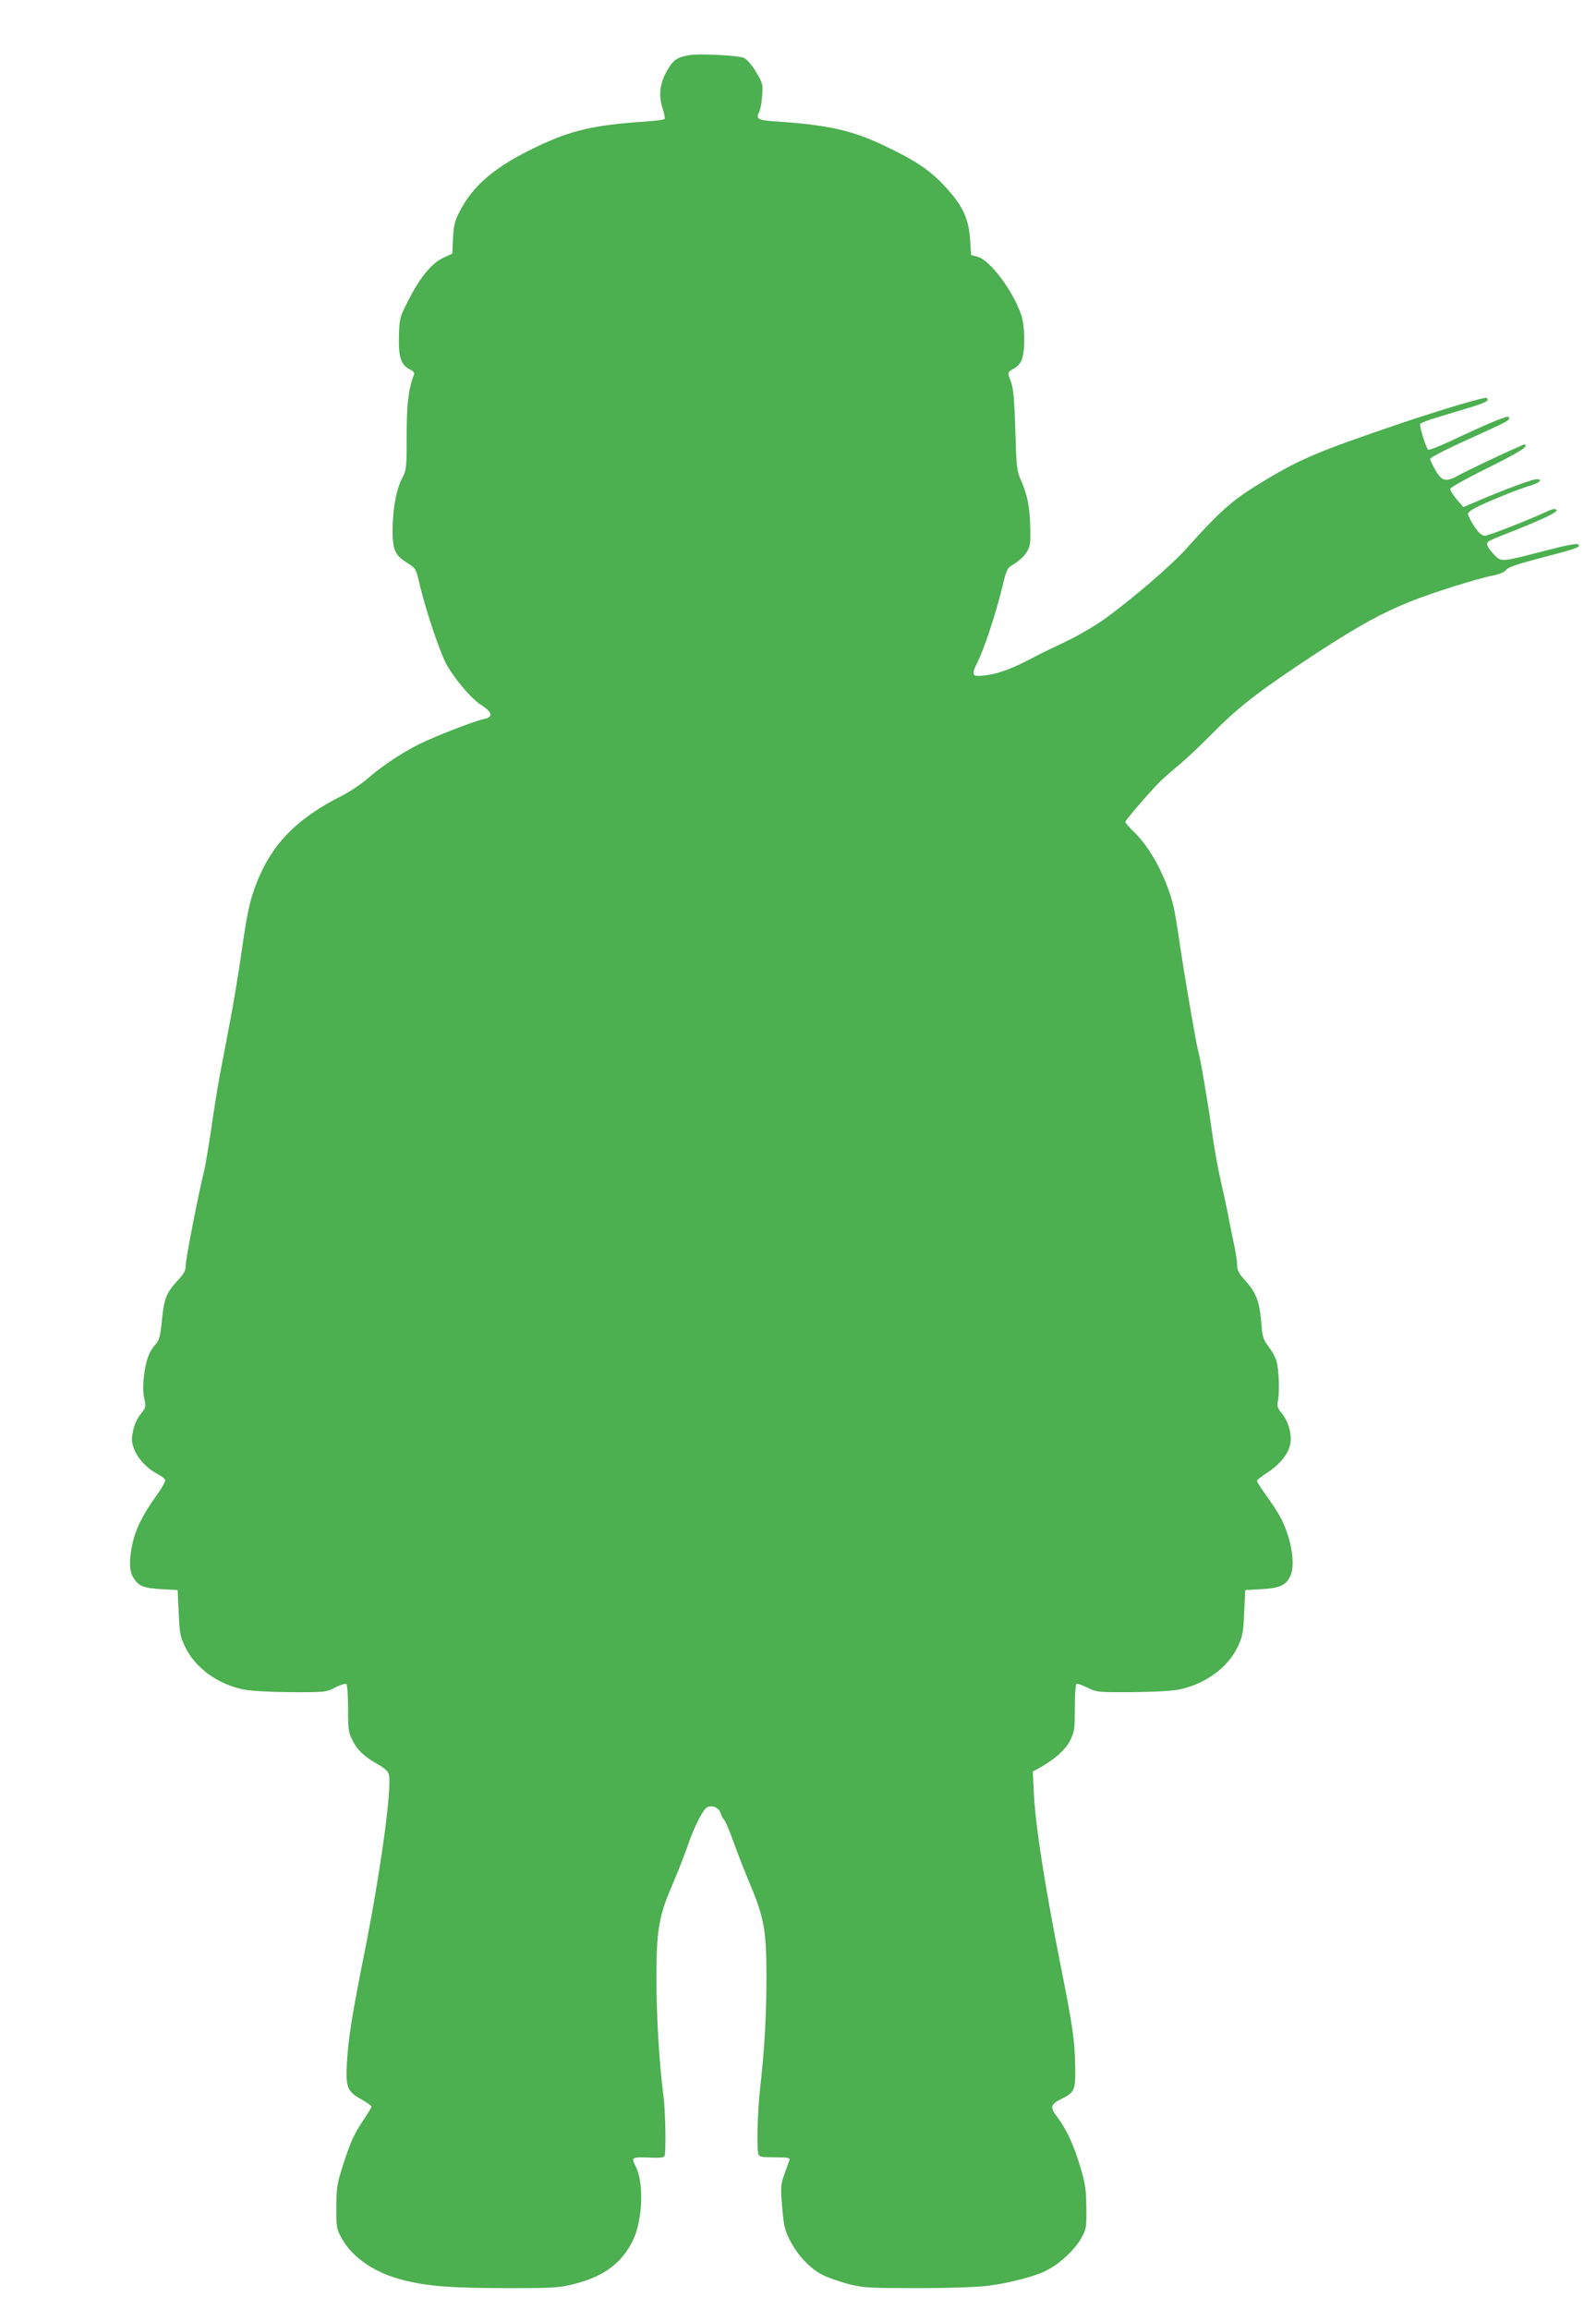 <?xml version="1.0" standalone="no"?>
<!DOCTYPE svg PUBLIC "-//W3C//DTD SVG 20010904//EN"
 "http://www.w3.org/TR/2001/REC-SVG-20010904/DTD/svg10.dtd">
<svg version="1.0" xmlns="http://www.w3.org/2000/svg"
 width="885pt" height="1280pt" viewBox="0 0 885 1280"
 preserveAspectRatio="xMidYMid meet">
<g transform="translate(0,1280) scale(0.1,-0.1)"
fill="#4caf50" stroke="none">
<path d="M3820 12494 c-68 -13 -85 -25 -119 -82 -42 -71 -51 -140 -27 -212 9
-28 14 -55 12 -59 -3 -5 -52 -11 -108 -15 -286 -19 -411 -48 -605 -141 -228
-109 -351 -213 -425 -359 -26 -50 -32 -76 -36 -146 l-4 -86 -52 -24 c-65 -32
-128 -109 -193 -238 -47 -92 -48 -97 -51 -196 -3 -115 12 -161 61 -184 20 -10
27 -19 22 -30 -30 -79 -40 -157 -40 -337 0 -177 -2 -193 -23 -232 -33 -62 -52
-159 -55 -275 -2 -124 10 -155 82 -199 47 -30 47 -30 70 -127 35 -147 117
-388 152 -445 55 -90 136 -183 188 -216 61 -39 67 -66 19 -76 -42 -8 -197 -66
-318 -119 -109 -48 -236 -129 -330 -211 -36 -31 -101 -75 -145 -97 -247 -124
-387 -266 -471 -480 -38 -97 -52 -159 -84 -381 -16 -113 -45 -290 -65 -393
-20 -104 -45 -236 -56 -294 -11 -58 -33 -193 -48 -300 -16 -107 -34 -213 -40
-235 -25 -96 -101 -482 -101 -517 0 -32 -8 -47 -44 -86 -64 -69 -77 -102 -88
-221 -9 -87 -15 -110 -33 -131 -38 -42 -55 -87 -66 -172 -7 -56 -7 -96 1 -130
10 -47 9 -51 -20 -87 -18 -22 -35 -59 -42 -93 -10 -48 -9 -62 6 -102 20 -53
73 -109 129 -137 21 -11 40 -26 43 -33 3 -7 -20 -49 -52 -92 -74 -104 -112
-181 -130 -263 -19 -92 -18 -150 6 -188 28 -46 54 -57 155 -63 l90 -5 6 -126
c5 -116 8 -132 37 -192 56 -114 178 -203 321 -233 42 -8 137 -14 262 -15 193
-1 197 0 248 26 28 14 56 23 61 20 6 -4 10 -64 10 -136 0 -118 2 -134 25 -178
27 -54 64 -89 142 -133 35 -20 55 -38 59 -55 19 -73 -46 -542 -136 -993 -67
-336 -88 -465 -96 -601 -8 -141 0 -163 81 -208 30 -17 55 -35 55 -40 0 -4 -24
-44 -54 -88 -41 -62 -63 -110 -97 -214 -41 -127 -43 -140 -44 -254 0 -115 1
-122 30 -174 59 -107 184 -192 340 -231 139 -35 258 -44 565 -45 275 0 301 2
384 23 167 42 267 118 328 247 52 113 59 316 13 405 -26 50 -22 52 70 49 64
-3 86 -1 90 9 9 23 5 253 -6 332 -23 174 -39 440 -39 650 0 273 13 348 90 525
28 66 64 157 79 201 44 127 92 221 119 228 29 8 59 -8 68 -36 3 -13 13 -30 21
-39 7 -9 31 -65 52 -125 22 -60 62 -164 91 -232 77 -184 90 -256 90 -507 0
-219 -10 -400 -35 -622 -15 -134 -20 -338 -9 -367 5 -13 23 -16 91 -16 77 0
85 -2 80 -17 -4 -10 -16 -45 -28 -78 -20 -56 -21 -68 -12 -180 9 -104 14 -128
43 -184 41 -83 115 -161 184 -194 30 -15 95 -37 143 -50 81 -20 110 -22 378
-22 177 0 329 5 392 13 127 16 271 54 334 89 71 38 151 114 184 174 29 51 30
59 29 169 -1 99 -5 130 -33 225 -37 124 -74 205 -128 278 -43 58 -40 70 30
105 66 33 72 47 69 186 -3 135 -15 220 -77 531 -90 452 -143 789 -152 971 l-6
123 33 18 c86 47 148 102 174 154 24 49 26 63 26 180 0 70 4 130 9 133 5 4 32
-6 61 -20 50 -25 55 -26 248 -25 126 1 221 7 263 15 143 31 266 120 321 234
29 61 32 78 37 192 l6 125 91 5 c104 6 137 22 161 78 27 64 2 207 -55 317 -11
22 -45 75 -76 118 -31 42 -56 82 -56 87 0 5 24 25 53 43 67 43 113 96 128 147
17 54 -2 132 -42 183 -26 31 -29 43 -23 70 10 43 6 173 -7 219 -5 20 -25 57
-44 82 -30 39 -35 55 -40 123 -10 124 -29 176 -85 238 -41 45 -50 62 -50 93 0
20 -9 80 -21 132 -11 52 -25 120 -30 150 -6 30 -23 111 -39 180 -16 69 -39
195 -50 280 -20 144 -64 405 -75 440 -11 35 -75 409 -100 577 -14 100 -32 207
-40 238 -42 159 -126 316 -219 405 -25 24 -46 48 -46 53 0 11 158 193 206 237
22 20 68 60 104 90 36 30 121 111 190 181 137 138 261 232 574 437 224 145
349 214 506 277 125 50 376 129 462 145 32 6 60 18 70 31 13 15 63 32 185 64
202 52 230 62 216 76 -8 8 -61 -2 -185 -34 -241 -63 -244 -63 -280 -25 -41 44
-50 64 -35 75 6 6 55 27 107 47 191 75 282 118 271 129 -7 7 -19 6 -38 -2
-114 -53 -339 -141 -358 -141 -18 0 -34 14 -60 52 -19 29 -35 60 -35 69 0 10
25 27 68 47 94 43 217 92 282 111 54 17 68 39 21 33 -27 -4 -184 -62 -311
-117 l-85 -36 -38 43 c-20 24 -36 50 -35 58 2 8 92 59 208 116 130 64 206 108
208 118 3 15 1 16 -30 2 -100 -43 -299 -138 -338 -160 -71 -40 -94 -36 -130
27 -16 28 -30 57 -30 62 0 10 100 60 305 152 128 58 141 66 131 81 -6 10 -103
-30 -320 -132 -66 -31 -123 -53 -127 -49 -13 14 -50 134 -44 143 3 5 43 21 88
34 45 14 128 39 185 56 93 28 115 41 94 54 -10 6 -236 -61 -466 -138 -486
-165 -575 -203 -811 -349 -136 -84 -212 -153 -389 -351 -85 -94 -300 -279
-456 -391 -52 -37 -147 -92 -210 -122 -63 -30 -133 -63 -155 -75 -139 -74
-212 -102 -291 -112 -75 -10 -81 0 -44 72 37 74 98 258 136 410 27 112 28 112
70 137 23 14 53 42 66 62 20 34 23 49 21 134 -3 119 -15 183 -50 262 -25 59
-27 73 -33 282 -5 167 -11 231 -23 265 -22 58 -22 55 17 78 25 15 38 32 45 59
17 59 13 181 -7 239 -47 136 -174 304 -243 321 l-34 9 -6 90 c-8 108 -38 176
-119 268 -94 107 -169 159 -362 251 -176 83 -308 112 -586 131 -110 7 -123 14
-102 54 6 11 14 51 16 88 5 64 4 70 -33 132 -24 40 -50 70 -68 79 -30 14 -252
25 -305 15z"/>
</g>
</svg>
